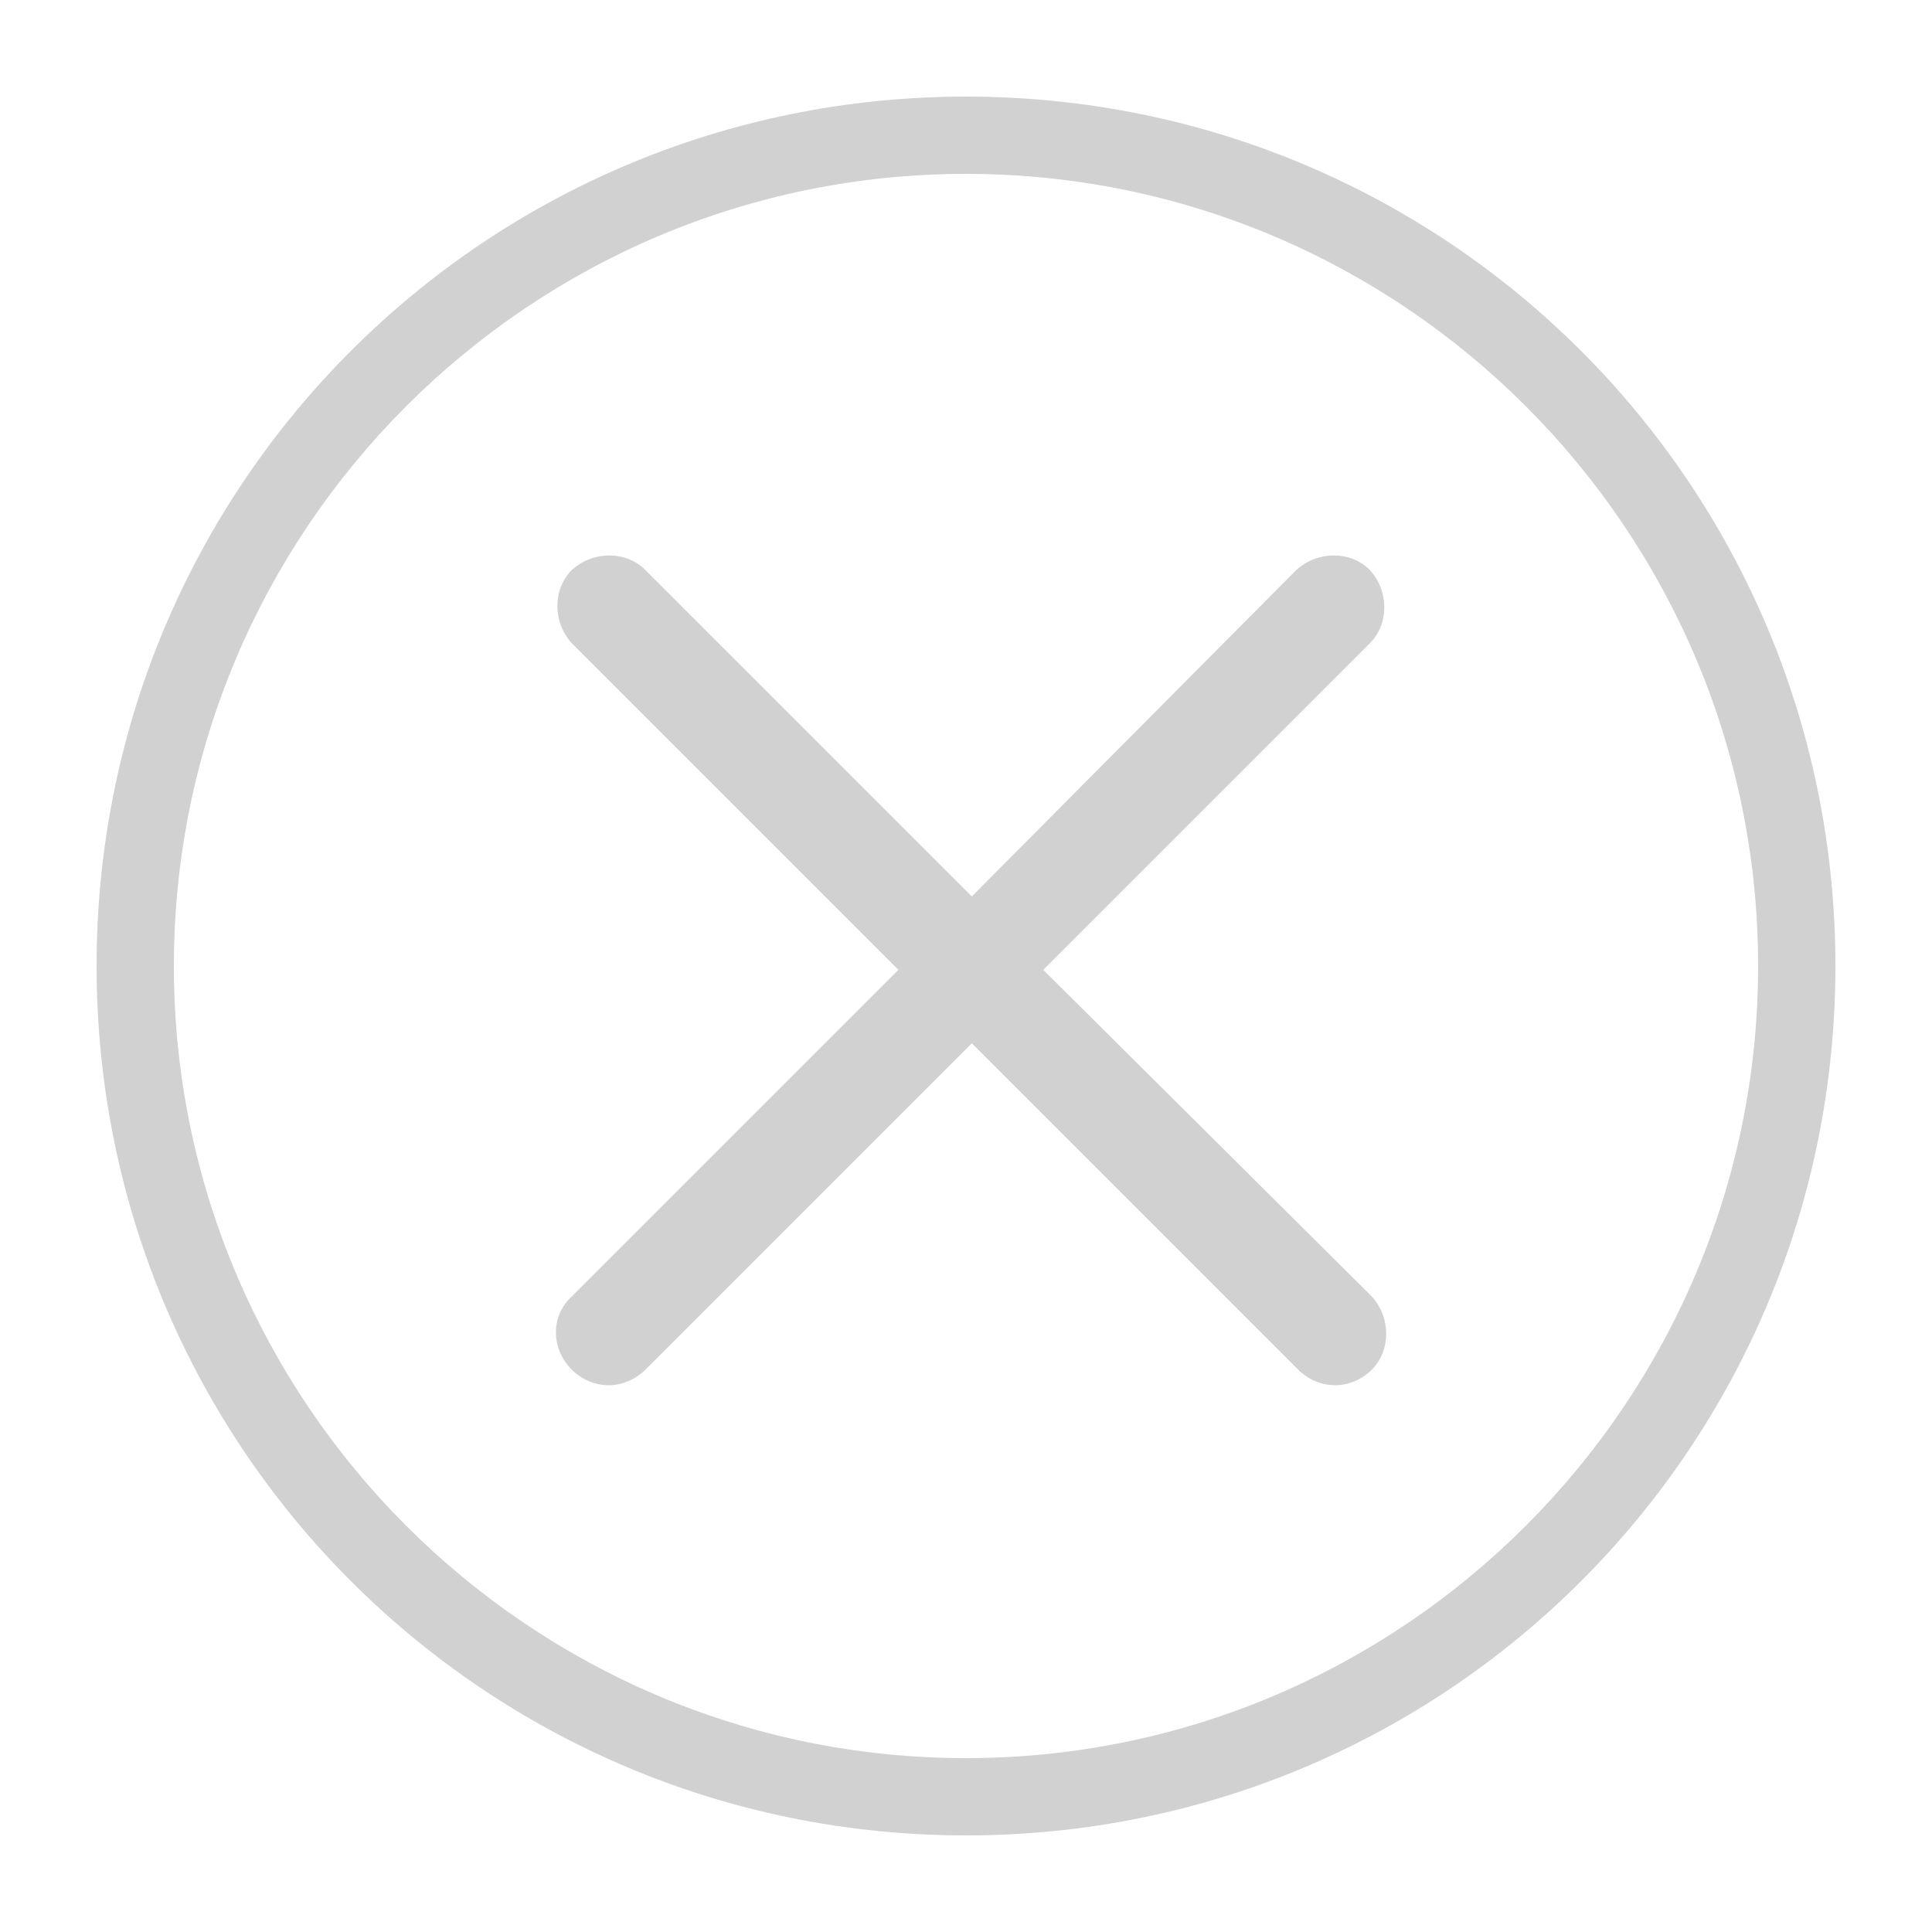 <svg xmlns="http://www.w3.org/2000/svg" xmlns:xlink="http://www.w3.org/1999/xlink" version="1.1" x="0px" y="0px" viewBox="0 0 100 100" style="enable-background:new 0 0 100 100;fill:url(#CerosGradient_id084c4427a);" xml:space="preserve" aria-hidden="true" width="100px" height="100px"><defs><linearGradient class="cerosgradient" data-cerosgradient="true" id="CerosGradient_id084c4427a" gradientUnits="userSpaceOnUse" x1="50%" y1="100%" x2="50%" y2="0%"><stop offset="0%" stop-color="#D1D1D1"/><stop offset="100%" stop-color="#D1D1D1"/></linearGradient><linearGradient/></defs><path d="M29.6,70.9c0.5,0.5,1.2,0.8,1.9,0.8s1.4-0.3,1.9-0.8L50.3,54l16.9,16.9c0.5,0.5,1.2,0.8,1.9,0.8c0.7,0,1.4-0.3,1.9-0.8  c1-1,1-2.7,0-3.8L54,50.2l16.9-16.9c1-1,1-2.7,0-3.8c-1-1-2.7-1-3.8,0L50.3,46.4L33.4,29.5c-1-1-2.7-1-3.8,0c-1,1-1,2.7,0,3.8  l16.9,16.9L29.6,67.1C28.5,68.1,28.5,69.8,29.6,70.9z" style="fill:url(#CerosGradient_id084c4427a);"/><path d="M50,9c22.6,0,41,18.4,41,41c0,22.6-18.4,41-41,41C27.4,91,9,72.6,9,50C9,27.4,27.4,9,50,9 M50,5L50,5C25.1,5,5,25.1,5,50v0  c0,24.9,20.1,45,45,45h0c24.9,0,45-20.1,45-45v0C95,25.1,74.9,5,50,5L50,5z" style="fill:url(#CerosGradient_id084c4427a);"/></svg>